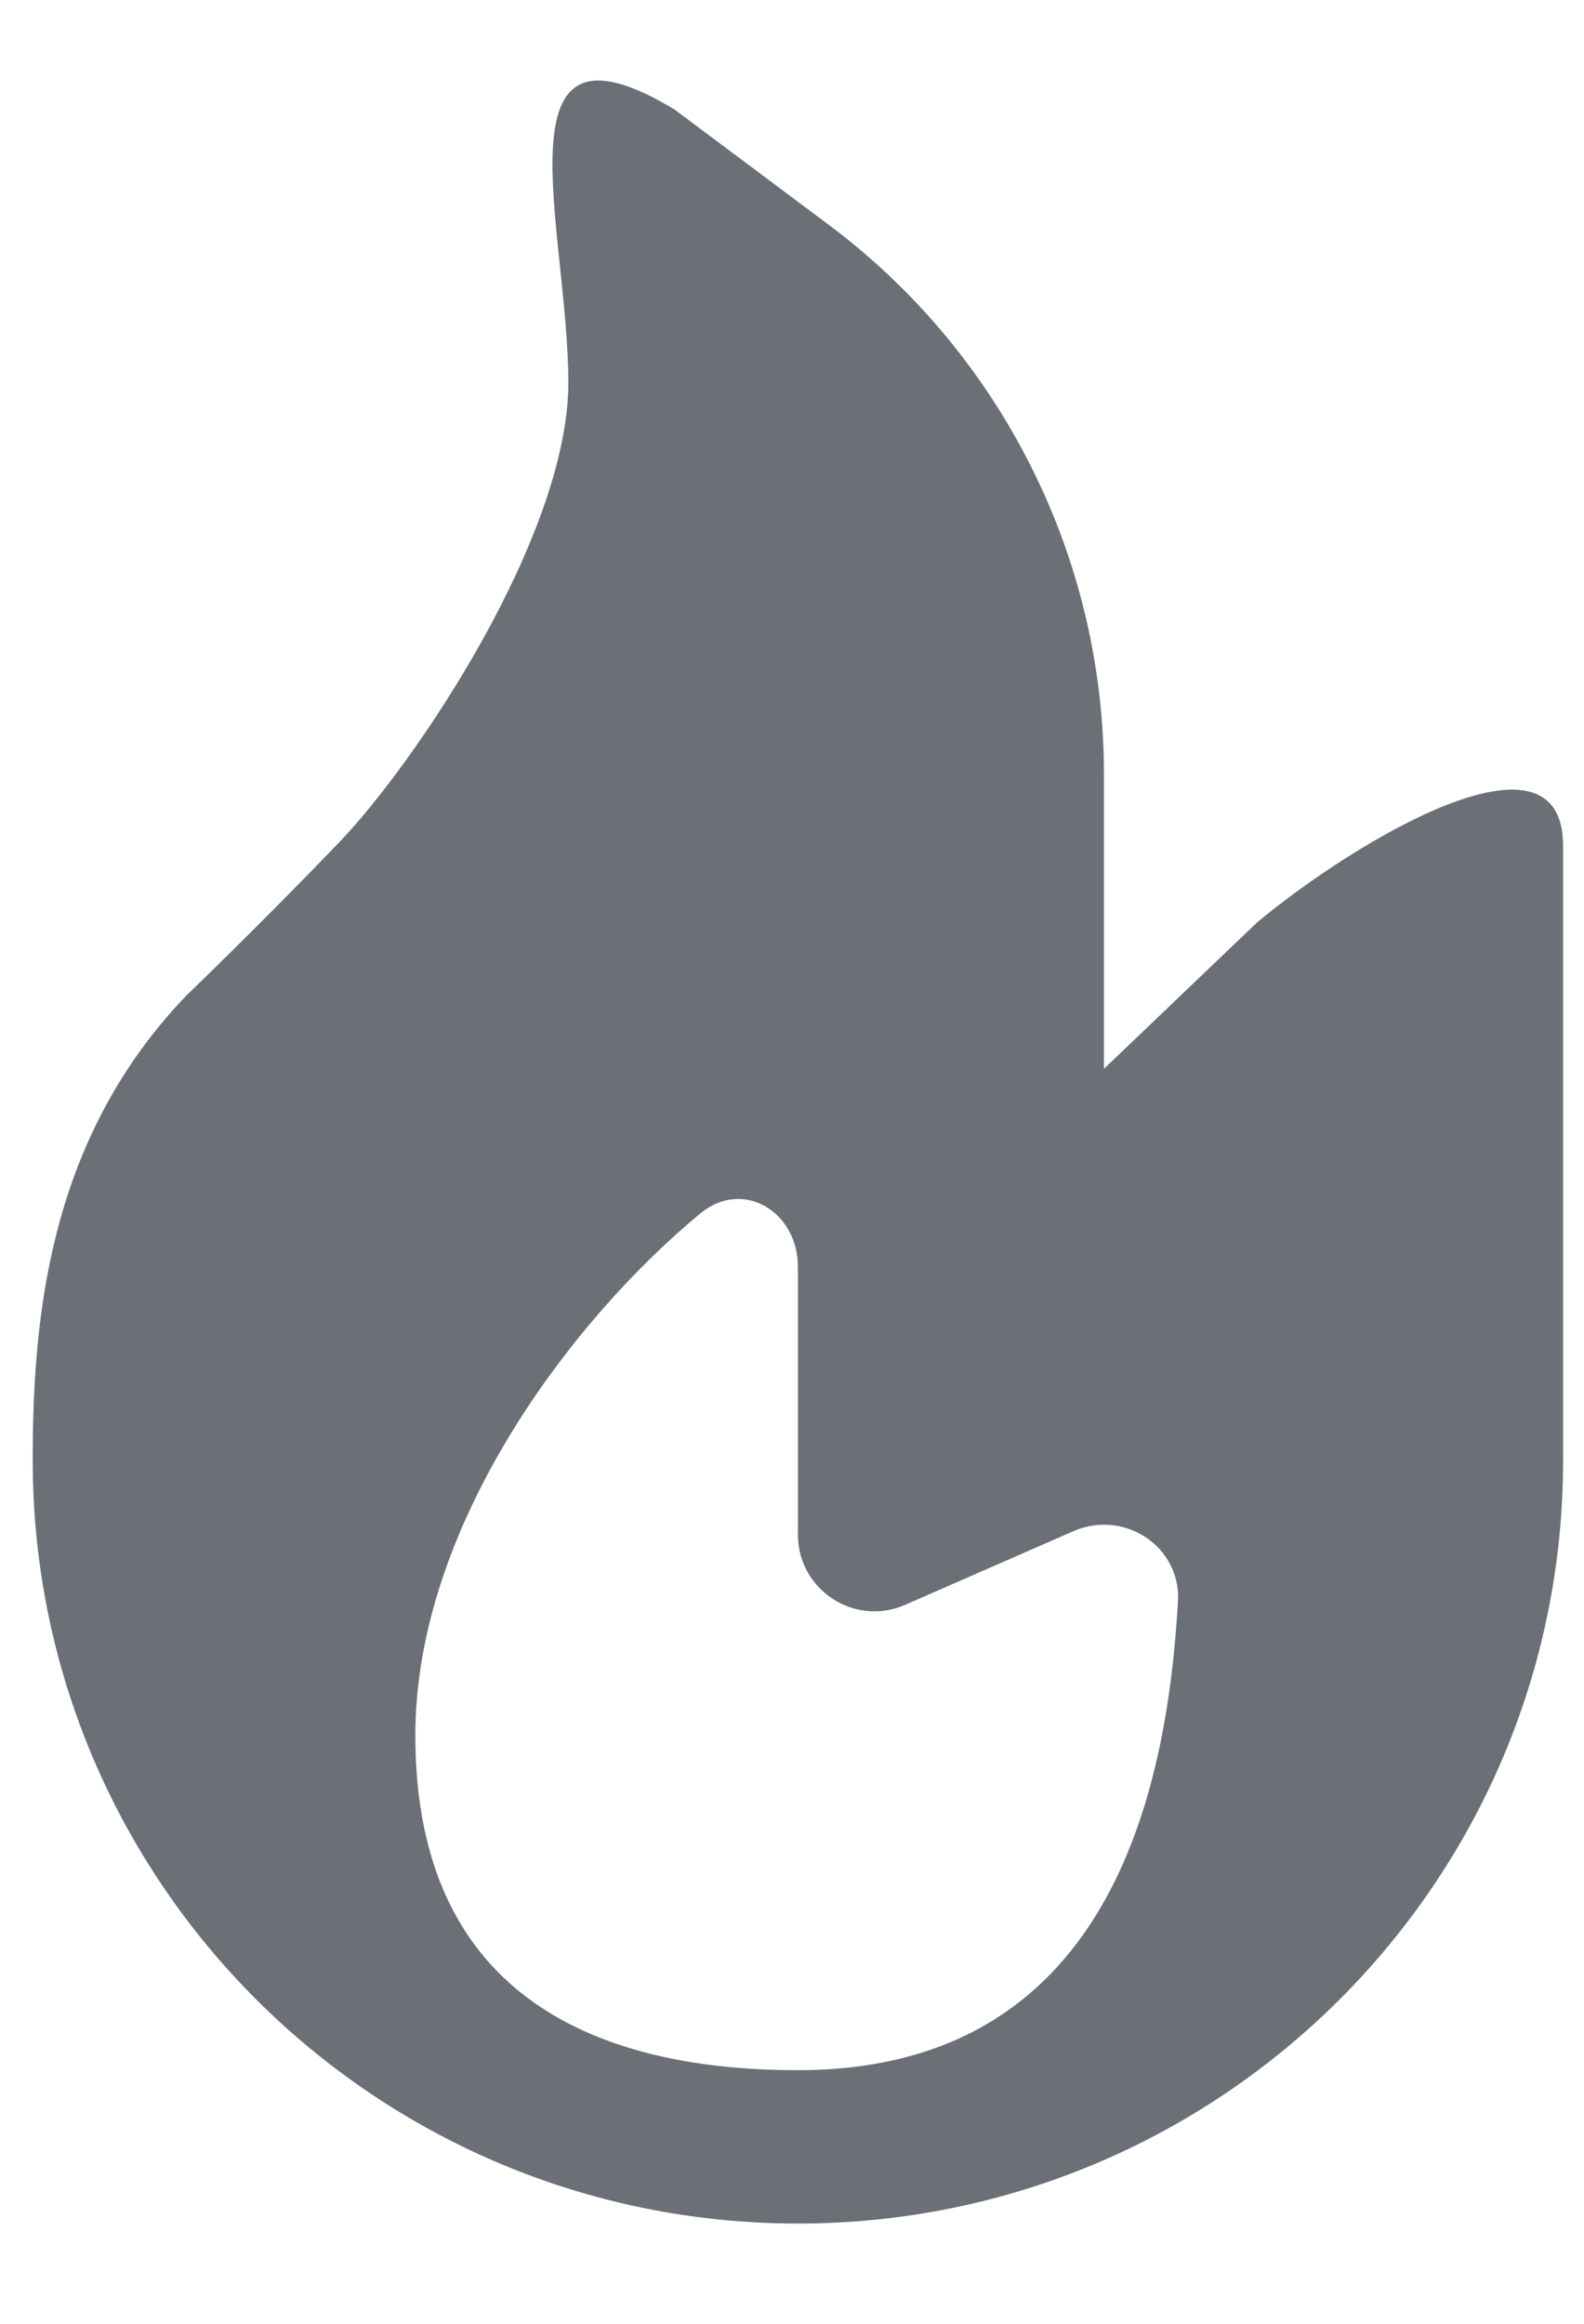 <svg width="15" height="22" viewBox="0 0 15 22" fill="none" xmlns="http://www.w3.org/2000/svg">
<path fillRule="evenodd" clipRule="evenodd" d="M6.388 1.037C4.658 -0.009 5.382 2.169 5.382 3.622C5.382 5.074 3.933 7.225 3.208 7.979C2.484 8.733 1.759 9.431 1.759 9.431C0.517 10.731 0.31 12.333 0.31 13.789V13.828C0.31 17.817 3.554 21.051 7.556 21.051C11.558 21.051 14.802 17.817 14.802 13.828V8.008C14.802 6.784 12.848 7.949 11.904 8.733L10.454 10.119V7.328C10.454 6.318 10.218 5.322 9.765 4.419C9.312 3.516 8.655 2.731 7.846 2.127L6.388 1.037ZM7.556 19.599C5.745 19.599 3.933 18.965 3.933 16.43C3.933 14.447 5.41 12.497 6.632 11.488C7.035 11.155 7.556 11.47 7.556 11.993V14.528C7.556 15.051 8.092 15.403 8.57 15.194L10.165 14.496C10.643 14.287 11.185 14.639 11.155 15.162C11.05 16.992 10.495 19.599 7.556 19.599Z" fill="#6B6F76"/>
</svg>

